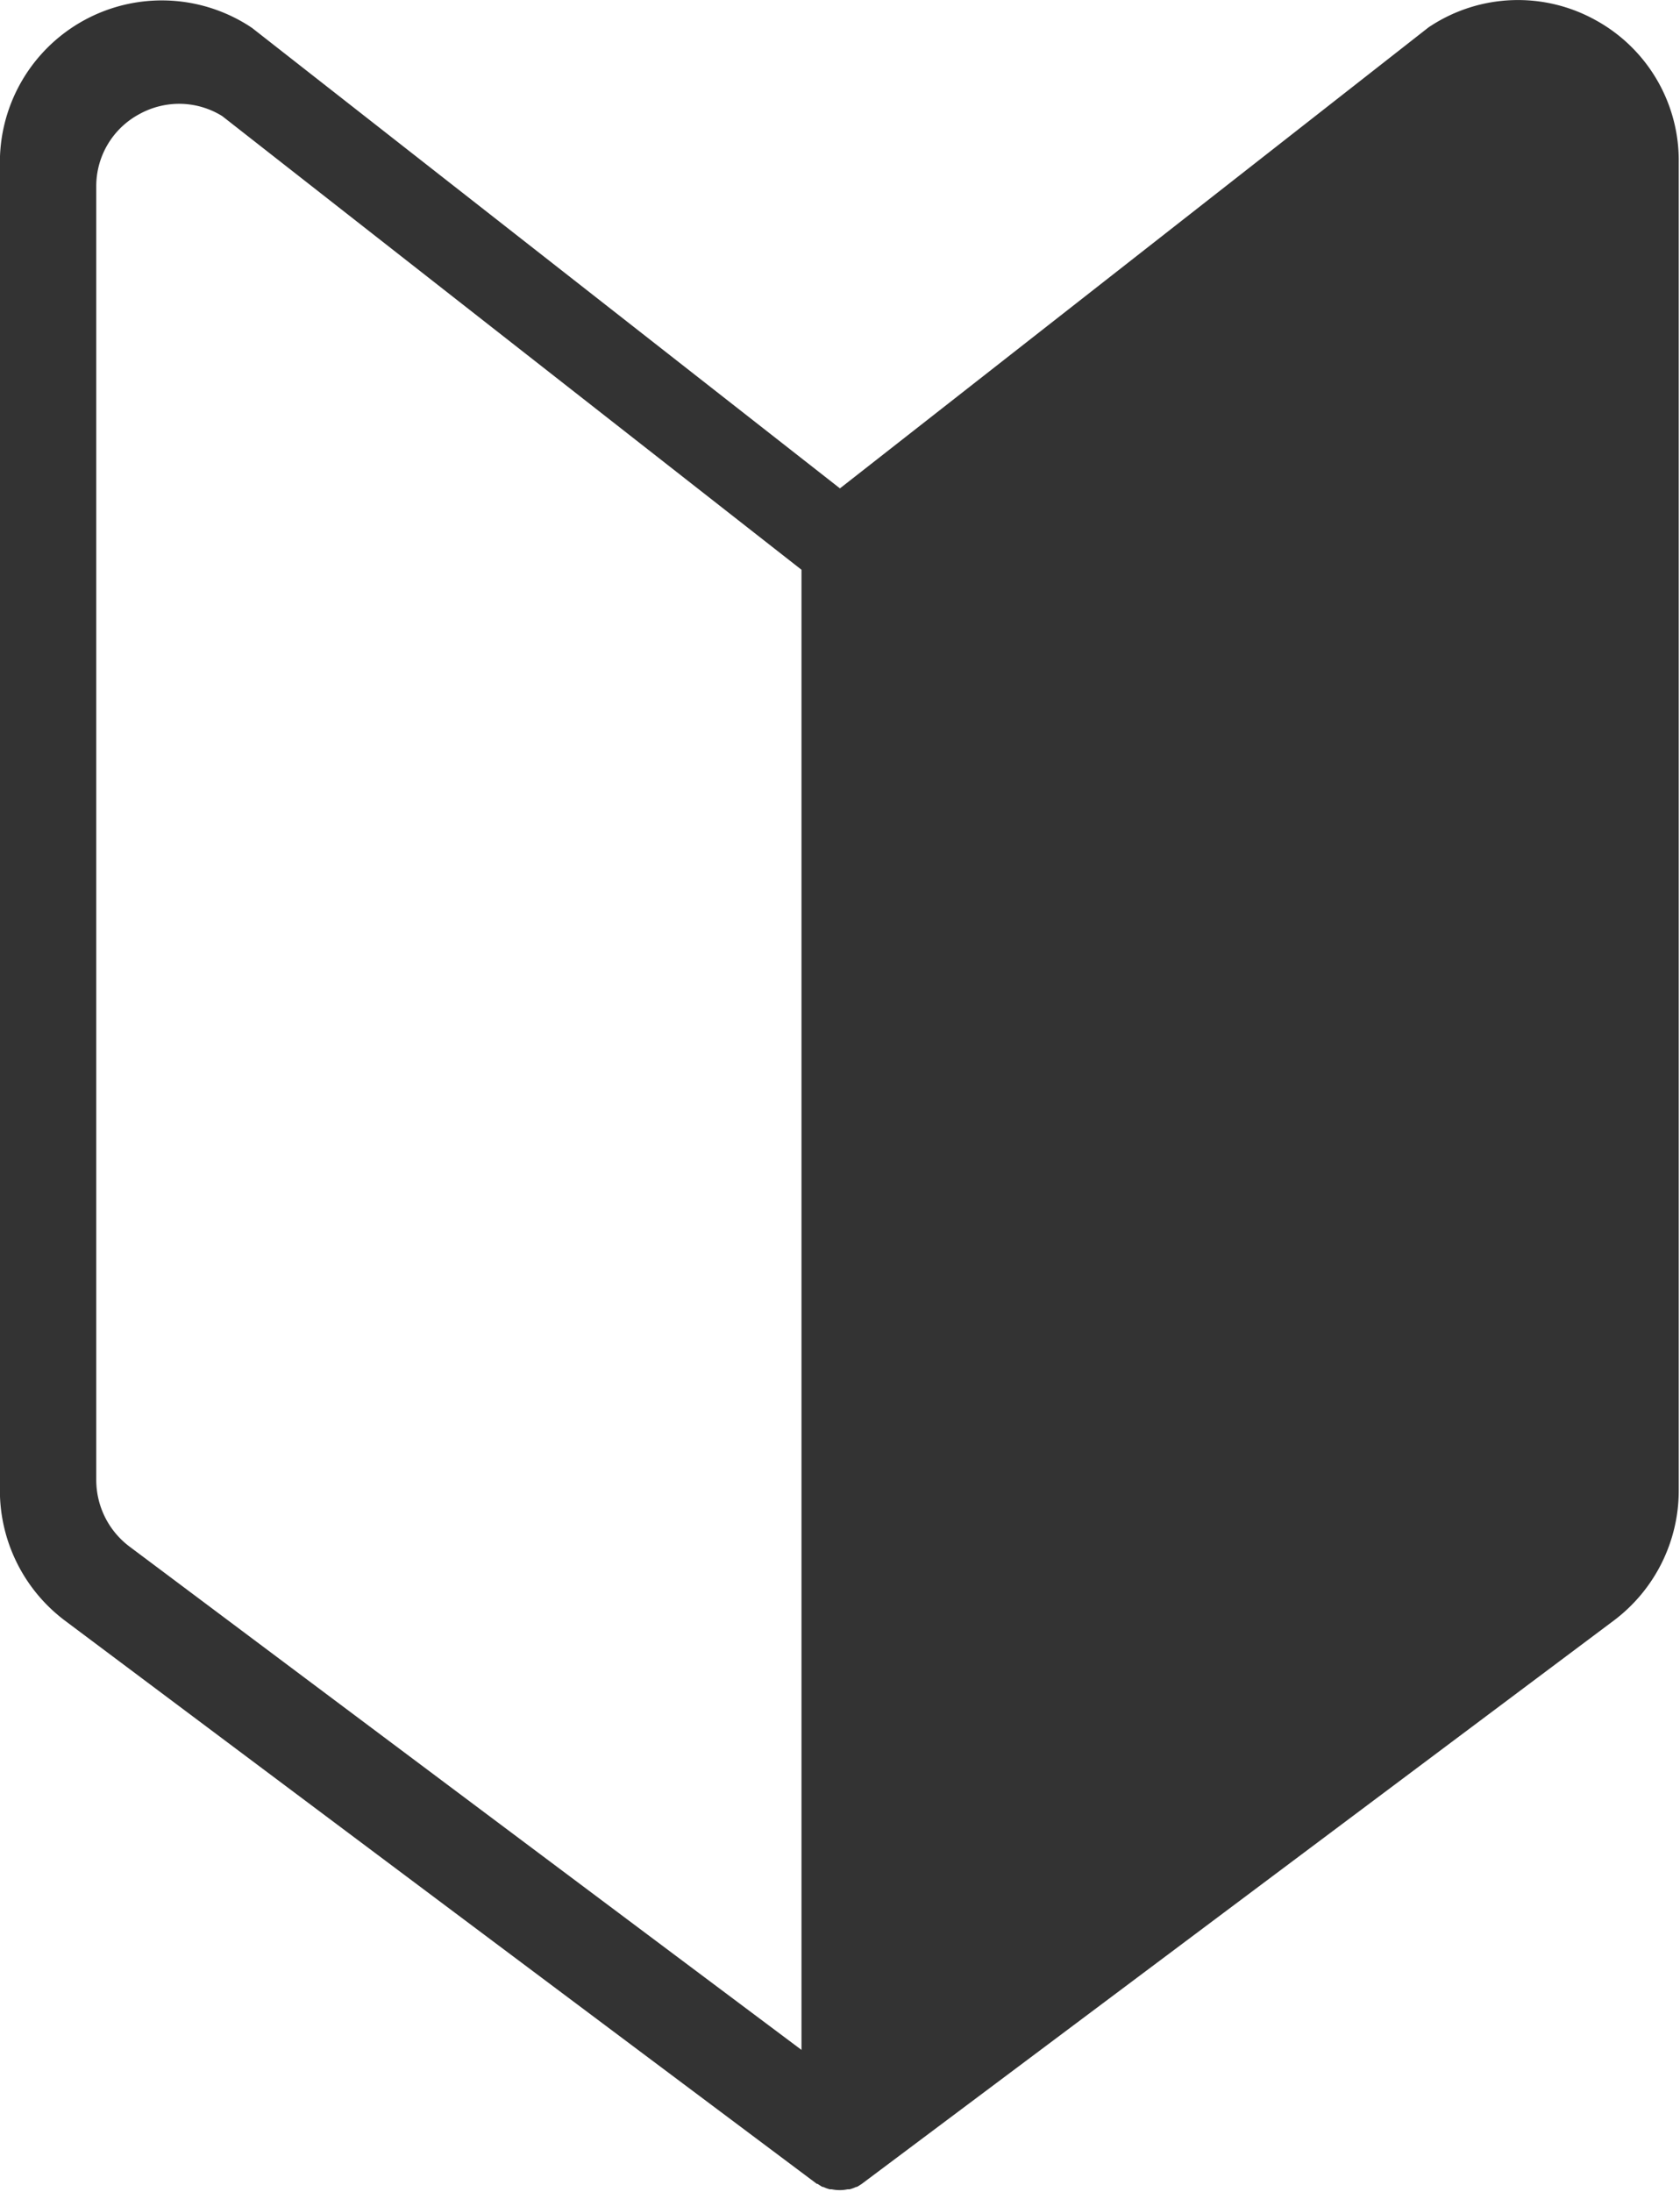 <svg xmlns="http://www.w3.org/2000/svg" width="14.765" height="19.258" viewBox="0 0 14.765 19.258"><path d="M92.815,33.679a1.406,1.406,0,0,0-1.451.05.26.26,0,0,0-.026.018l-5.166,4.045-5.166-4.045-.027-.018a1.423,1.423,0,0,0-2.19,1.2V46.6a1.432,1.432,0,0,0,.57,1.139l6.61,4.95.006,0,.031.02.013.007h0l.007,0a.311.311,0,0,0,.058.021l.017,0a.351.351,0,0,0,.069.007h0a.335.335,0,0,0,.068-.007l.018,0a.337.337,0,0,0,.058-.021l.006,0h0l.013-.007.031-.02,0,0,6.61-4.95a1.429,1.429,0,0,0,.57-1.139V34.928A1.406,1.406,0,0,0,92.815,33.679ZM79.636,46.506V35.142a.718.718,0,0,1,.378-.638.728.728,0,0,1,.35-.091.719.719,0,0,1,.379.108l5.091,3.986V51.512l-5.908-4.424A.732.732,0,0,1,79.636,46.506Z" transform="translate(-78.79 -33.501)" fill="#333"/></svg>